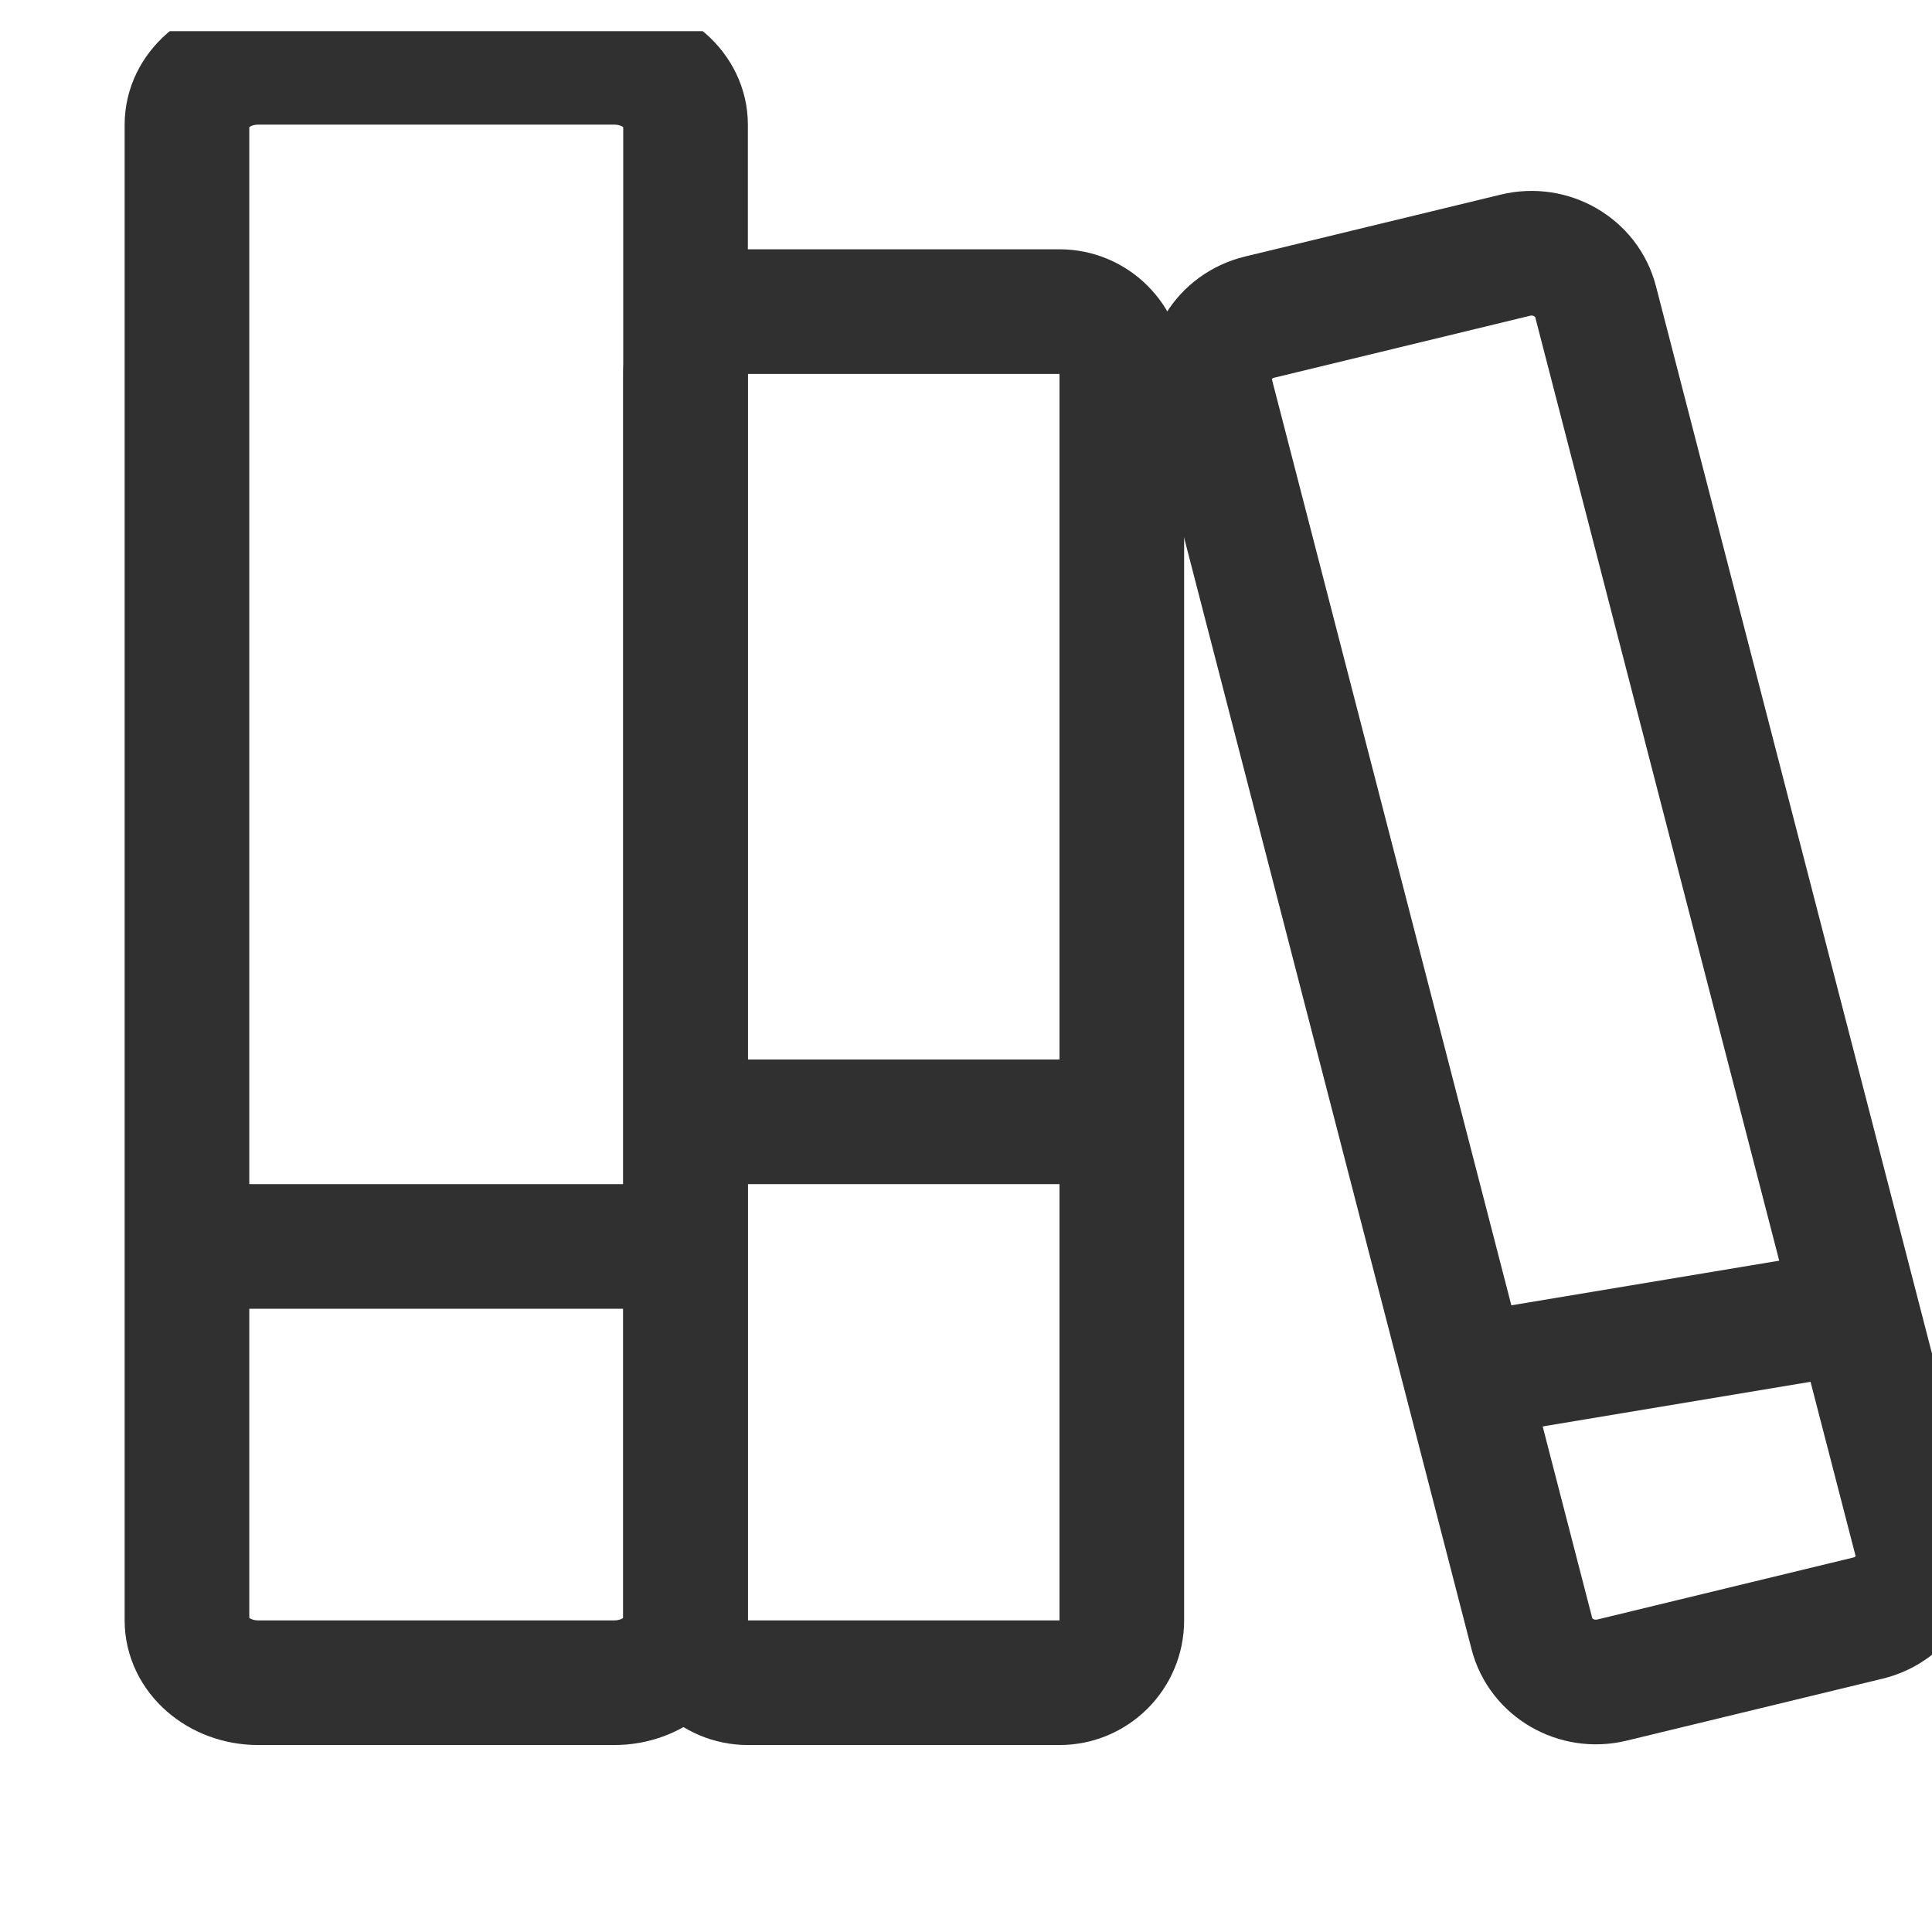<svg width="31" height="31" viewBox="0 0 31 31" fill="none" xmlns="http://www.w3.org/2000/svg">
<g clip-path="url(#clip0_402_1186)">
<path d="M9.857 1H4.143C3.512 1 3 1.448 3 2V26C3 26.552 3.512 27 4.143 27H9.857C10.488 27 11 26.552 11 26V2C11 1.448 10.488 1 9.857 1Z" stroke="#303030" stroke-width="2" stroke-linejoin="round"/>
<path d="M17 5H12C11.448 5 11 5.448 11 6V26C11 26.552 11.448 27 12 27H17C17.552 27 18 26.552 18 26V6C18 5.448 17.552 5 17 5Z" stroke="#303030" stroke-width="2" stroke-linejoin="round"/>
<path d="M24.318 4.094L20.209 5.089C19.642 5.227 19.297 5.783 19.439 6.332L24.58 26.213C24.722 26.762 25.297 27.095 25.864 26.958L29.973 25.963C30.54 25.826 30.885 25.269 30.743 24.72L25.602 4.84C25.46 4.291 24.885 3.957 24.318 4.094Z" stroke="#303030" stroke-width="2" stroke-linejoin="round"/>
<path d="M3 20H11" stroke="#303030" stroke-width="2" stroke-linejoin="round"/>
<path d="M11 18H18" stroke="#303030" stroke-width="2" stroke-linejoin="round"/>
<path d="M24 22L30 21" stroke="#303030" stroke-width="2" stroke-linejoin="round"/>
</g>
<defs>
<clipPath id="clip0_402_1186">
<rect width="31" height="30" fill="white" transform="translate(0 0.5)"/>
</clipPath>
</defs>
</svg>